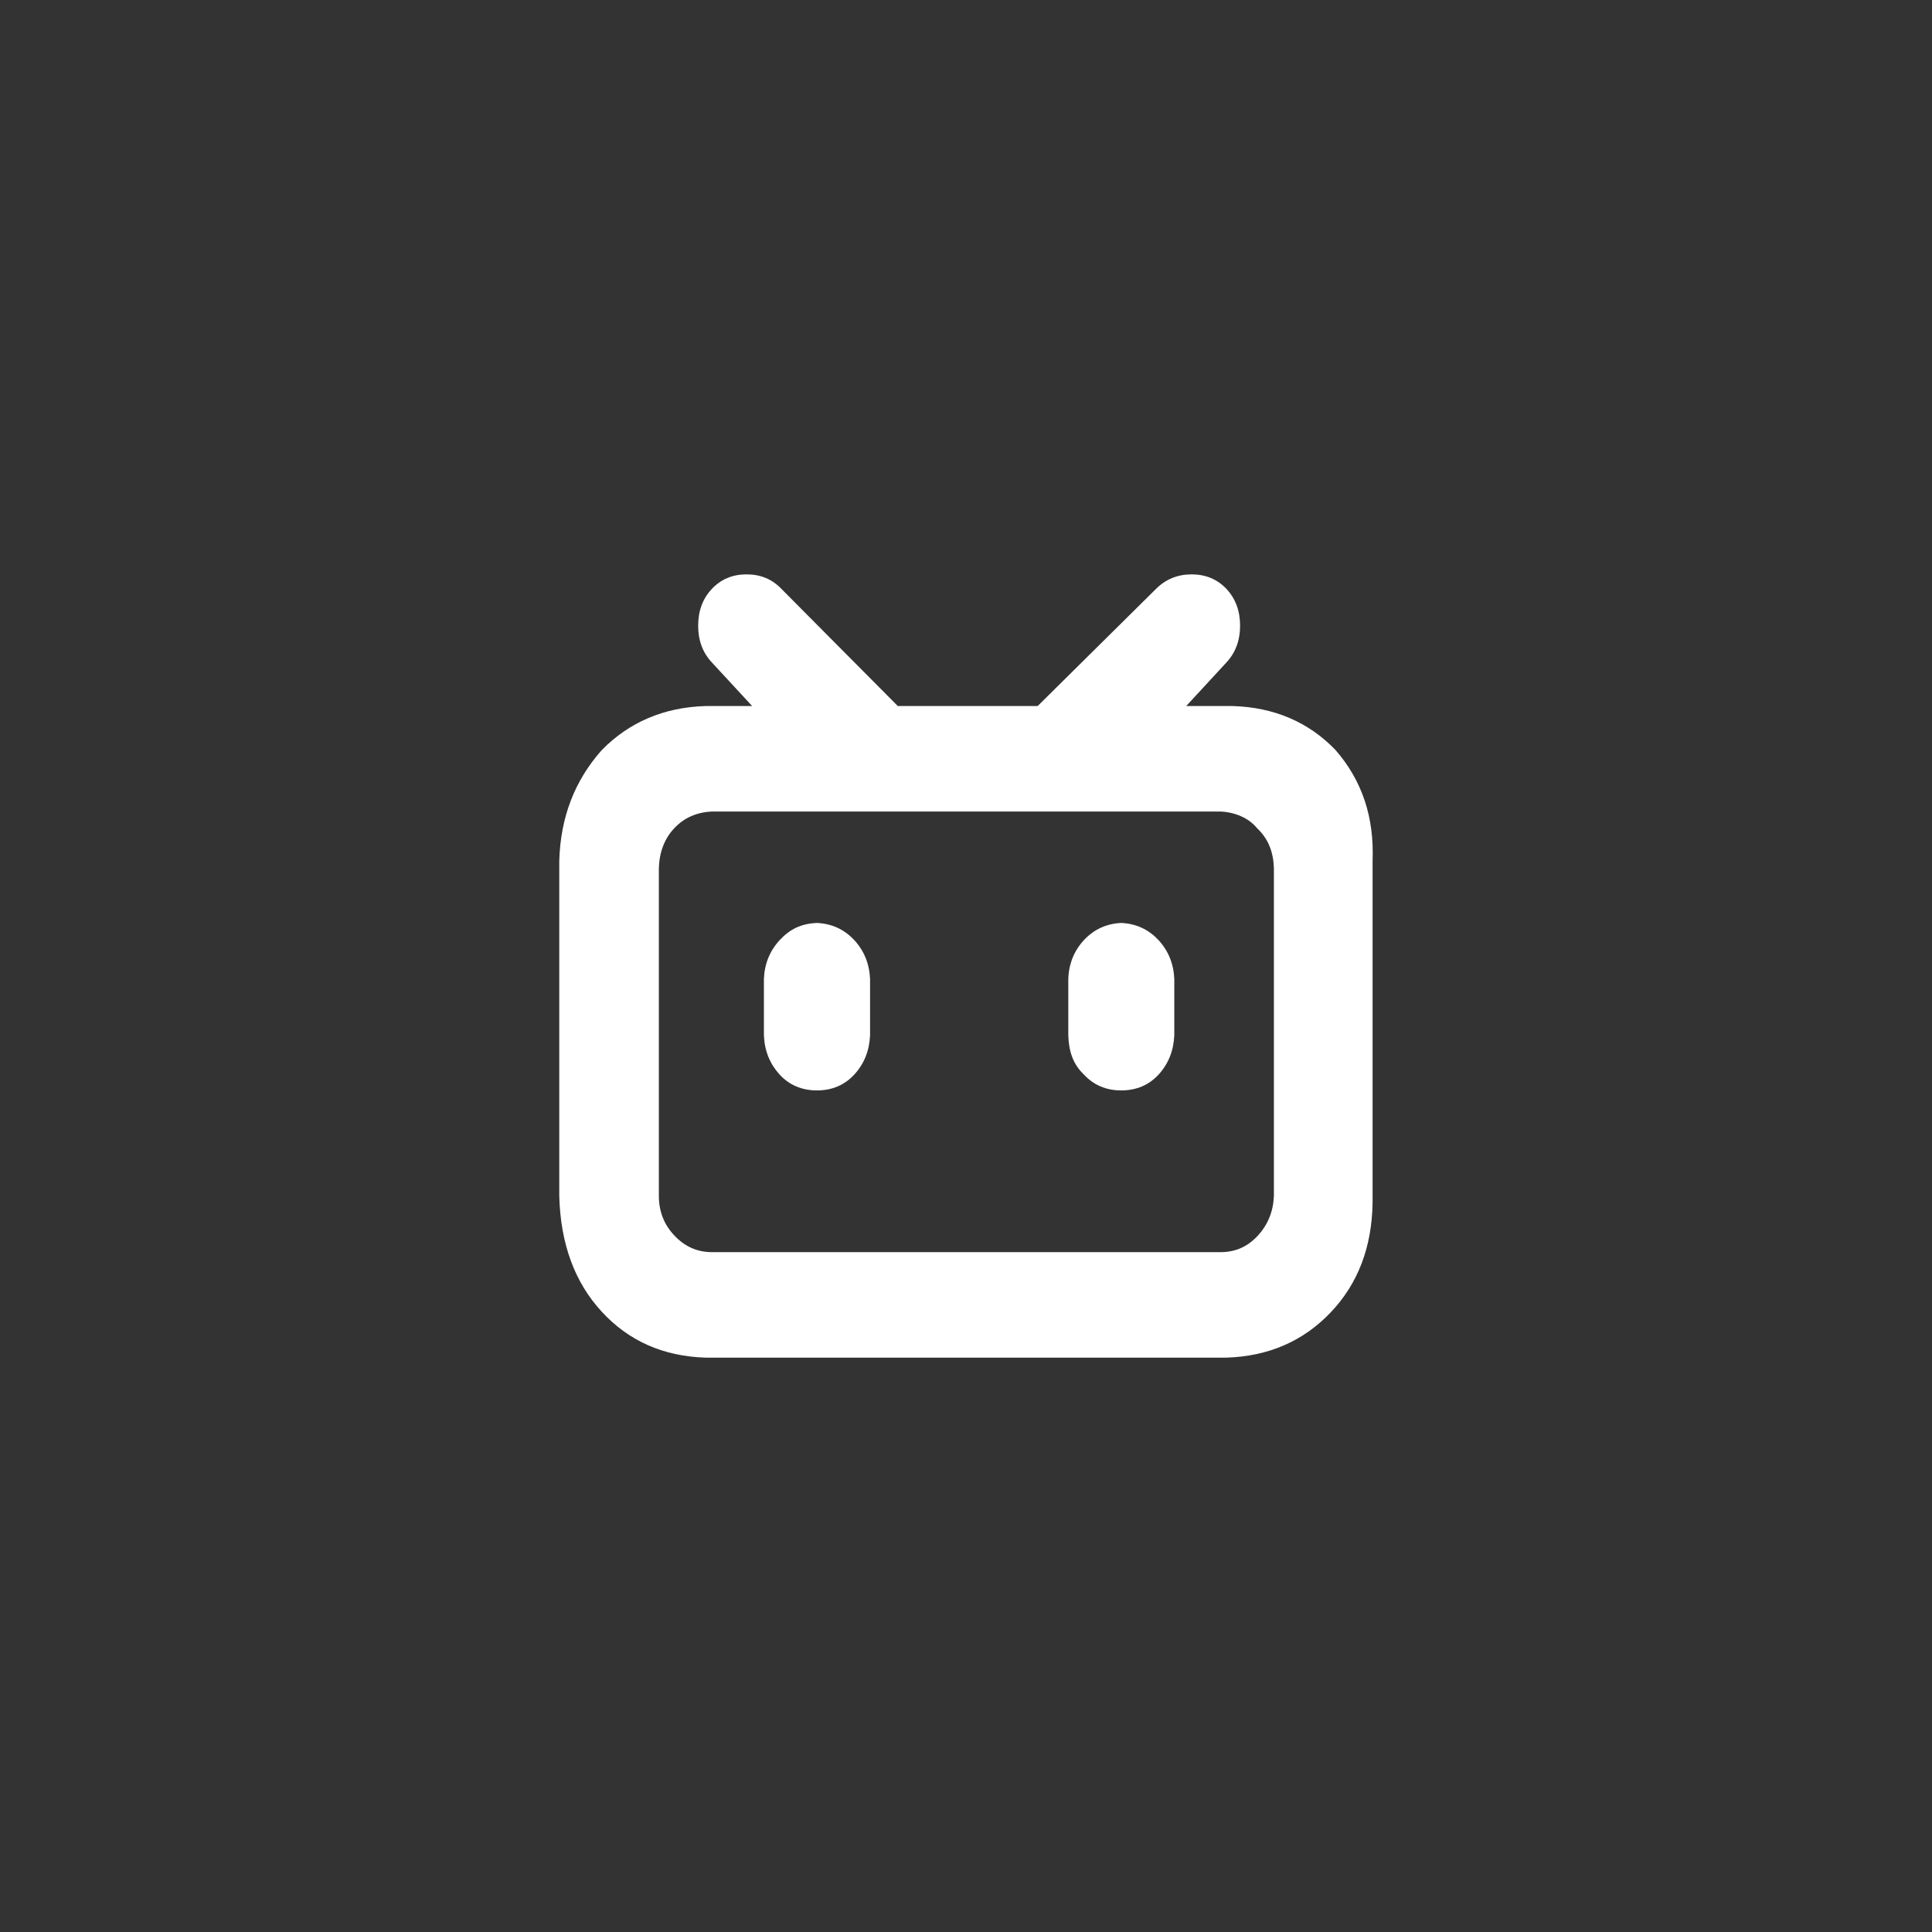 <svg width="38" height="38" viewBox="0 0 38 38" fill="none" xmlns="http://www.w3.org/2000/svg">
<rect x="0" y="0" width="38" height="38" fill="#333333" stroke="none"/>
<path d="M26.269 14.753C26.791 15.354 27.031 16.072 26.997 16.935V23.655C26.984 24.532 26.709 25.252 26.169 25.817C25.631 26.381 24.947 26.677 24.122 26.703H13.876C13.049 26.677 12.369 26.378 11.836 25.8C11.303 25.222 11.024 24.462 11 23.522V16.935C11.024 16.072 11.303 15.354 11.836 14.753C12.369 14.21 13.049 13.912 13.876 13.887H14.794L14.002 13.03C13.822 12.839 13.732 12.598 13.732 12.306C13.732 12.014 13.822 11.773 14.002 11.582C14.181 11.392 14.409 11.297 14.684 11.297C14.959 11.297 15.188 11.392 15.369 11.582L17.659 13.887H20.409L22.738 11.582C22.928 11.392 23.163 11.297 23.438 11.297C23.712 11.297 23.941 11.392 24.122 11.582C24.3 11.773 24.391 12.014 24.391 12.306C24.391 12.598 24.3 12.839 24.122 13.03L23.331 13.887H24.247C25.072 13.912 25.747 14.21 26.269 14.753ZM25.056 17.068C25.044 16.749 24.941 16.49 24.722 16.287C24.559 16.085 24.284 15.975 24.012 15.962H14.002C13.702 15.975 13.456 16.085 13.265 16.287C13.073 16.49 12.971 16.749 12.959 17.068V23.522C12.959 23.828 13.061 24.087 13.265 24.302C13.468 24.518 13.714 24.628 14.002 24.628H24.012C24.3 24.628 24.544 24.518 24.741 24.302C24.938 24.087 25.044 23.828 25.056 23.522V17.068ZM16.797 18.485C16.994 18.695 17.1 18.953 17.113 19.256V20.361C17.1 20.667 16.997 20.922 16.806 21.132C16.613 21.341 16.369 21.447 16.069 21.447C15.769 21.447 15.522 21.341 15.331 21.132C15.141 20.922 15.037 20.667 15.025 20.361V19.256C15.037 18.953 15.144 18.695 15.341 18.485C15.537 18.276 15.753 18.167 16.069 18.153C16.356 18.167 16.6 18.276 16.797 18.485ZM22.781 18.485C22.978 18.695 23.084 18.953 23.097 19.256V20.361C23.084 20.667 22.981 20.922 22.791 21.132C22.6 21.341 22.353 21.447 22.053 21.447C21.753 21.447 21.509 21.341 21.316 21.132C21.097 20.922 21.022 20.667 21.012 20.361V19.256C21.022 18.953 21.128 18.695 21.325 18.485C21.522 18.276 21.766 18.167 22.053 18.153C22.341 18.167 22.584 18.276 22.781 18.485Z" fill="white"/>
</svg>
